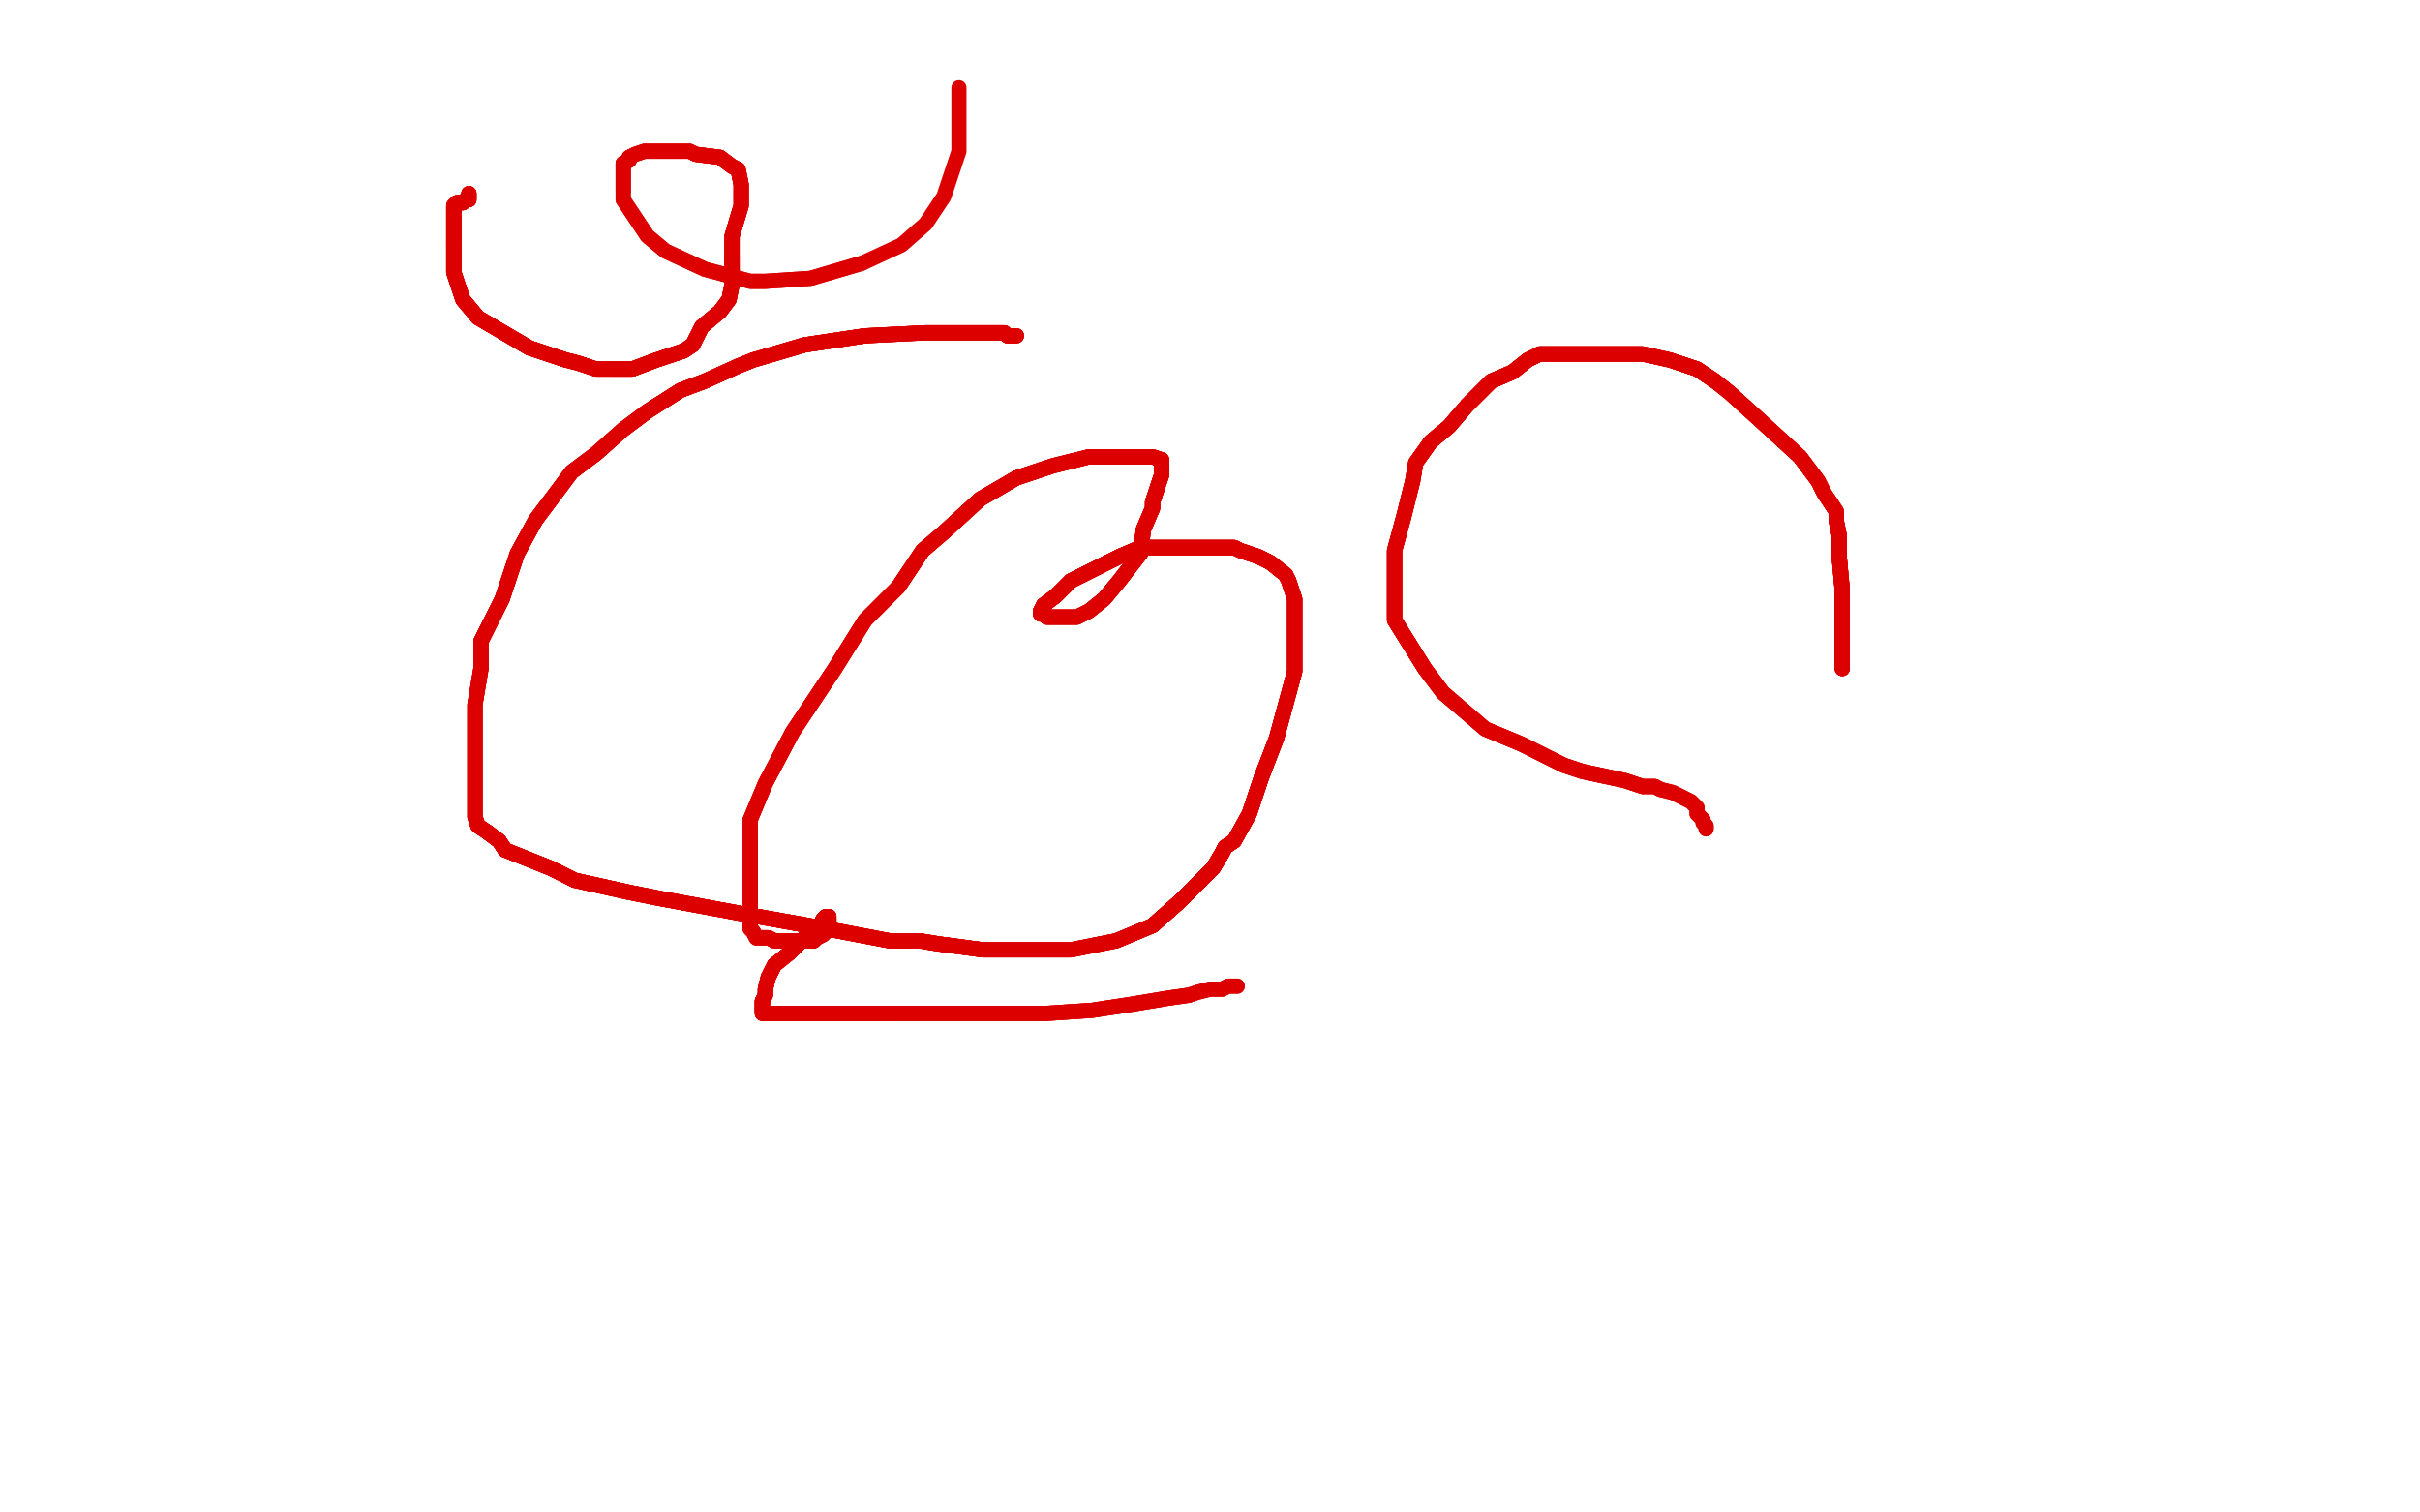 <?xml version="1.0" standalone="no"?>
<!DOCTYPE svg PUBLIC "-//W3C//DTD SVG 1.1//EN"
"http://www.w3.org/Graphics/SVG/1.1/DTD/svg11.dtd">

<svg width="800" height="500" version="1.1" xmlns="http://www.w3.org/2000/svg" xmlns:xlink="http://www.w3.org/1999/xlink" style="stroke-antialiasing: false"><desc>This SVG has been created on https://colorillo.com/</desc><rect x='0' y='0' width='800' height='500' style='fill: rgb(255,255,255); stroke-width:0' /><polyline points="336,111 333,111 332,110 329,110 326,110 322,110 318,110 306,110 286,111 266,114 249,119" style="fill: none; stroke: #dc0000; stroke-width: 5; stroke-linejoin: round; stroke-linecap: round; stroke-antialiasing: false; stroke-antialias: 0; opacity: 1.0"/>
<polyline points="336,111 333,111 332,110 329,110 326,110 322,110 318,110 306,110 286,111 266,114 249,119 244,121 233,126 225,129 214,136 206,142 197,150 189,156 177,172 171,183 166,198" style="fill: none; stroke: #dc0000; stroke-width: 5; stroke-linejoin: round; stroke-linecap: round; stroke-antialiasing: false; stroke-antialias: 0; opacity: 1.0"/>
<polyline points="336,111 333,111 332,110 329,110 326,110 322,110 318,110 306,110 286,111 266,114 249,119 244,121 233,126 225,129 214,136 206,142 197,150 189,156 177,172 171,183 166,198 161,208 159,212 159,221 157,233 157,251 157,259 157,266 157,270 158,273 161,275 165,278" style="fill: none; stroke: #dc0000; stroke-width: 5; stroke-linejoin: round; stroke-linecap: round; stroke-antialiasing: false; stroke-antialias: 0; opacity: 1.0"/>
<polyline points="336,111 333,111 332,110 329,110 326,110 322,110 318,110 306,110 286,111 266,114 249,119 244,121 233,126 225,129 214,136 206,142 197,150 189,156 177,172 171,183 166,198 161,208 159,212 159,221 157,233 157,251 157,259 157,266 157,270 158,273 161,275 165,278 167,281 182,287 190,291 208,295 218,297 245,302 273,307 294,311 304,311 310,312 325,314" style="fill: none; stroke: #dc0000; stroke-width: 5; stroke-linejoin: round; stroke-linecap: round; stroke-antialiasing: false; stroke-antialias: 0; opacity: 1.0"/>
<polyline points="286,111 266,114 249,119 244,121 233,126 225,129 214,136 206,142 197,150 189,156 177,172 171,183 166,198 161,208 159,212 159,221 157,233 157,251 157,259 157,266 157,270 158,273 161,275 165,278 167,281 182,287 190,291 208,295 218,297 245,302 273,307 294,311 304,311 310,312 325,314 329,314 336,314 345,314 354,314 369,311 381,306 390,298 396,292 401,287 404,282 405,280" style="fill: none; stroke: #dc0000; stroke-width: 5; stroke-linejoin: round; stroke-linecap: round; stroke-antialiasing: false; stroke-antialias: 0; opacity: 1.0"/>
<polyline points="166,198 161,208 159,212 159,221 157,233 157,251 157,259 157,266 157,270 158,273 161,275 165,278 167,281 182,287 190,291 208,295 218,297 245,302 273,307 294,311 304,311 310,312 325,314 329,314 336,314 345,314 354,314 369,311 381,306 390,298 396,292 401,287 404,282 405,280 408,278 413,269 417,257 422,244 428,222 428,212 428,203 428,198 426,192 425,190" style="fill: none; stroke: #dc0000; stroke-width: 5; stroke-linejoin: round; stroke-linecap: round; stroke-antialiasing: false; stroke-antialias: 0; opacity: 1.0"/>
<polyline points="157,270 158,273 161,275 165,278 167,281 182,287 190,291 208,295 218,297 245,302 273,307 294,311 304,311 310,312 325,314 329,314 336,314 345,314 354,314 369,311 381,306 390,298 396,292 401,287 404,282 405,280 408,278 413,269 417,257 422,244 428,222 428,212 428,203 428,198 426,192 425,190 420,186 416,184 413,183 410,182 408,181 402,181 396,181 381,181 377,181 370,184" style="fill: none; stroke: #dc0000; stroke-width: 5; stroke-linejoin: round; stroke-linecap: round; stroke-antialiasing: false; stroke-antialias: 0; opacity: 1.0"/>
<polyline points="161,275 165,278 167,281 182,287 190,291 208,295 218,297 245,302 273,307 294,311 304,311 310,312 325,314 329,314 336,314 345,314 354,314 369,311 381,306 390,298 396,292 401,287 404,282 405,280 408,278 413,269 417,257 422,244 428,222 428,212 428,203 428,198 426,192 425,190 420,186 416,184 413,183 410,182 408,181 402,181 396,181 381,181 377,181 370,184 364,187 354,192 349,197 345,200 344,202" style="fill: none; stroke: #dc0000; stroke-width: 5; stroke-linejoin: round; stroke-linecap: round; stroke-antialiasing: false; stroke-antialias: 0; opacity: 1.0"/>
<polyline points="381,306 390,298 396,292 401,287 404,282 405,280 408,278 413,269 417,257 422,244 428,222 428,212 428,203 428,198 426,192 425,190 420,186 416,184 413,183 410,182 408,181 402,181 396,181 381,181 377,181 370,184 364,187 354,192 349,197 345,200 344,202 344,203 345,203 346,204 349,204 352,204 356,204 360,202 365,198 370,192 377,183" style="fill: none; stroke: #dc0000; stroke-width: 5; stroke-linejoin: round; stroke-linecap: round; stroke-antialiasing: false; stroke-antialias: 0; opacity: 1.0"/>
<polyline points="381,306 390,298 396,292 401,287 404,282 405,280 408,278 413,269 417,257 422,244 428,222 428,212 428,203 428,198 426,192 425,190 420,186 416,184 413,183 410,182 408,181 402,181 396,181 381,181 377,181 370,184 364,187 354,192 349,197 345,200 344,202 344,203 345,203 346,204 349,204 352,204 356,204 360,202 365,198 370,192 377,183 378,175 381,168 381,166 384,157 384,155 384,153 384,152 381,151 378,151" style="fill: none; stroke: #dc0000; stroke-width: 5; stroke-linejoin: round; stroke-linecap: round; stroke-antialiasing: false; stroke-antialias: 0; opacity: 1.0"/>
<polyline points="413,183 410,182 408,181 402,181 396,181 381,181 377,181 370,184 364,187 354,192 349,197 345,200 344,202 344,203 345,203 346,204 349,204 352,204 356,204 360,202 365,198 370,192 377,183 378,175 381,168 381,166 384,157 384,155 384,153 384,152 381,151 378,151 374,151 364,151 360,151 348,154 336,158 324,165 312,176 305,182 297,194" style="fill: none; stroke: #dc0000; stroke-width: 5; stroke-linejoin: round; stroke-linecap: round; stroke-antialiasing: false; stroke-antialias: 0; opacity: 1.0"/>
<polyline points="408,181 402,181 396,181 381,181 377,181 370,184 364,187 354,192 349,197 345,200 344,202 344,203 345,203 346,204 349,204 352,204 356,204 360,202 365,198 370,192 377,183 378,175 381,168 381,166 384,157 384,155 384,153 384,152 381,151 378,151 374,151 364,151 360,151 348,154 336,158 324,165 312,176 305,182 297,194 286,205 276,221 262,242 253,259 248,271 248,277 248,284 248,289 248,298 248,301" style="fill: none; stroke: #dc0000; stroke-width: 5; stroke-linejoin: round; stroke-linecap: round; stroke-antialiasing: false; stroke-antialias: 0; opacity: 1.0"/>
<polyline points="377,183 378,175 381,168 381,166 384,157 384,155 384,153 384,152 381,151 378,151 374,151 364,151 360,151 348,154 336,158 324,165 312,176 305,182 297,194 286,205 276,221 262,242 253,259 248,271 248,277 248,284 248,289 248,298 248,301 248,304 248,307 249,308 250,310 252,310 253,310 254,310 256,311 258,311 261,311 264,311" style="fill: none; stroke: #dc0000; stroke-width: 5; stroke-linejoin: round; stroke-linecap: round; stroke-antialiasing: false; stroke-antialias: 0; opacity: 1.0"/>
<polyline points="377,183 378,175 381,168 381,166 384,157 384,155 384,153 384,152 381,151 378,151 374,151 364,151 360,151 348,154 336,158 324,165 312,176 305,182 297,194 286,205 276,221 262,242 253,259 248,271 248,277 248,284 248,289 248,298 248,301 248,304 248,307 249,308 250,310 252,310 253,310 254,310 256,311 258,311 261,311 264,311 266,311 269,311 270,310 272,309 273,308 274,306 274,305 274,304 274,303" style="fill: none; stroke: #dc0000; stroke-width: 5; stroke-linejoin: round; stroke-linecap: round; stroke-antialiasing: false; stroke-antialias: 0; opacity: 1.0"/>
<polyline points="248,277 248,284 248,289 248,298 248,301 248,304 248,307 249,308 250,310 252,310 253,310 254,310 256,311 258,311 261,311 264,311 266,311 269,311 270,310 272,309 273,308 274,306 274,305 274,304 274,303 273,303 272,304 272,305 269,307 266,310 261,315 256,319 254,323 253,327 253,329 252,331 252,333 252,334" style="fill: none; stroke: #dc0000; stroke-width: 5; stroke-linejoin: round; stroke-linecap: round; stroke-antialiasing: false; stroke-antialias: 0; opacity: 1.0"/>
<polyline points="248,277 248,284 248,289 248,298 248,301 248,304 248,307 249,308 250,310 252,310 253,310 254,310 256,311 258,311 261,311 264,311 266,311 269,311 270,310 272,309 273,308 274,306 274,305 274,304 274,303 273,303 272,304 272,305 269,307 266,310 261,315 256,319 254,323 253,327 253,329 252,331 252,333 252,334 252,335 253,335 254,335 257,335 260,335 262,335 268,335 285,335 289,335 296,335" style="fill: none; stroke: #dc0000; stroke-width: 5; stroke-linejoin: round; stroke-linecap: round; stroke-antialiasing: false; stroke-antialias: 0; opacity: 1.0"/>
<polyline points="261,311 264,311 266,311 269,311 270,310 272,309 273,308 274,306 274,305 274,304 274,303 273,303 272,304 272,305 269,307 266,310 261,315 256,319 254,323 253,327 253,329 252,331 252,333 252,334 252,335 253,335 254,335 257,335 260,335 262,335 268,335 285,335 289,335 296,335 305,335 313,335 325,335 337,335 346,335 361,334 374,332 386,330 393,329" style="fill: none; stroke: #dc0000; stroke-width: 5; stroke-linejoin: round; stroke-linecap: round; stroke-antialiasing: false; stroke-antialias: 0; opacity: 1.0"/>
<polyline points="261,311 264,311 266,311 269,311 270,310 272,309 273,308 274,306 274,305 274,304 274,303 273,303 272,304 272,305 269,307 266,310 261,315 256,319 254,323 253,327 253,329 252,331 252,333 252,334 252,335 253,335 254,335 257,335 260,335 262,335 268,335 285,335 289,335 296,335 305,335 313,335 325,335 337,335 346,335 361,334 374,332 386,330 393,329 396,328 400,327 404,327 406,326 409,326" style="fill: none; stroke: #dc0000; stroke-width: 5; stroke-linejoin: round; stroke-linecap: round; stroke-antialiasing: false; stroke-antialias: 0; opacity: 1.0"/>
<polyline points="261,311 264,311 266,311 269,311 270,310 272,309 273,308 274,306 274,305 274,304 274,303 273,303 272,304 272,305 269,307 266,310 261,315 256,319 254,323 253,327 253,329 252,331 252,333 252,334 252,335 253,335 254,335 257,335 260,335 262,335 268,335 285,335 289,335 296,335 305,335 313,335 325,335 337,335 346,335 361,334 374,332 386,330 393,329 396,328 400,327 404,327 406,326 409,326" style="fill: none; stroke: #dc0000; stroke-width: 5; stroke-linejoin: round; stroke-linecap: round; stroke-antialiasing: false; stroke-antialias: 0; opacity: 1.0"/>
<polyline points="609,221 609,220 609,219 609,217 609,216 609,213 609,211 609,205 609,195 608,184 608,177" style="fill: none; stroke: #dc0000; stroke-width: 5; stroke-linejoin: round; stroke-linecap: round; stroke-antialiasing: false; stroke-antialias: 0; opacity: 1.0"/>
<polyline points="609,221 609,220 609,219 609,217 609,216 609,213 609,211 609,205 609,195 608,184 608,177 607,172 607,169 603,163 601,159 595,151 583,140 572,130 567,126 561,122 555,120" style="fill: none; stroke: #dc0000; stroke-width: 5; stroke-linejoin: round; stroke-linecap: round; stroke-antialiasing: false; stroke-antialias: 0; opacity: 1.0"/>
<polyline points="609,221 609,220 609,219 609,217 609,216 609,213 609,211 609,205 609,195 608,184 608,177 607,172 607,169 603,163 601,159 595,151 583,140 572,130 567,126 561,122 555,120 552,119 543,117 539,117 532,117 521,117 515,117 509,117 505,119 500,123 493,126 485,134" style="fill: none; stroke: #dc0000; stroke-width: 5; stroke-linejoin: round; stroke-linecap: round; stroke-antialiasing: false; stroke-antialias: 0; opacity: 1.0"/>
<polyline points="609,221 609,220 609,219 609,217 609,216 609,213 609,211 609,205 609,195 608,184 608,177 607,172 607,169 603,163 601,159 595,151 583,140 572,130 567,126 561,122 555,120 552,119 543,117 539,117 532,117 521,117 515,117 509,117 505,119 500,123 493,126 485,134 479,141 473,146 468,153 467,159 464,171 461,182 461,194 461,205 471,221" style="fill: none; stroke: #dc0000; stroke-width: 5; stroke-linejoin: round; stroke-linecap: round; stroke-antialiasing: false; stroke-antialias: 0; opacity: 1.0"/>
<polyline points="609,221 609,220 609,219 609,217 609,216 609,213 609,211 609,205 609,195 608,184 608,177 607,172 607,169 603,163 601,159 595,151 583,140 572,130 567,126 561,122 555,120 552,119 543,117 539,117 532,117 521,117 515,117 509,117 505,119 500,123 493,126 485,134 479,141 473,146 468,153 467,159 464,171 461,182 461,194 461,205 471,221 477,229 491,241 503,246 517,253 523,255 537,258 543,260 547,260 549,261" style="fill: none; stroke: #dc0000; stroke-width: 5; stroke-linejoin: round; stroke-linecap: round; stroke-antialiasing: false; stroke-antialias: 0; opacity: 1.0"/>
<polyline points="567,126 561,122 555,120 552,119 543,117 539,117 532,117 521,117 515,117 509,117 505,119 500,123 493,126 485,134 479,141 473,146 468,153 467,159 464,171 461,182 461,194 461,205 471,221 477,229 491,241 503,246 517,253 523,255 537,258 543,260 547,260 549,261 553,262 557,264 559,265 561,267 561,269 563,271 563,272 564,273 564,274" style="fill: none; stroke: #dc0000; stroke-width: 5; stroke-linejoin: round; stroke-linecap: round; stroke-antialiasing: false; stroke-antialias: 0; opacity: 1.0"/>
<polyline points="567,126 561,122 555,120 552,119 543,117 539,117 532,117 521,117 515,117 509,117 505,119 500,123 493,126 485,134 479,141 473,146 468,153 467,159 464,171 461,182 461,194 461,205 471,221 477,229 491,241 503,246 517,253 523,255 537,258 543,260 547,260 549,261 553,262 557,264 559,265 561,267 561,269 563,271 563,272 564,273 564,274" style="fill: none; stroke: #dc0000; stroke-width: 5; stroke-linejoin: round; stroke-linecap: round; stroke-antialiasing: false; stroke-antialias: 0; opacity: 1.0"/>
<polyline points="155,64 155,65 155,66 154,66 153,67 151,67 150,68 150,70 150,77 150,80 150,81" style="fill: none; stroke: #dc0000; stroke-width: 5; stroke-linejoin: round; stroke-linecap: round; stroke-antialiasing: false; stroke-antialias: 0; opacity: 1.0"/>
<polyline points="155,64 155,65 155,66 154,66 153,67 151,67 150,68 150,70 150,77 150,80 150,81 150,90 153,99 158,105 175,115 187,119 191,120 197,122 202,122 209,122" style="fill: none; stroke: #dc0000; stroke-width: 5; stroke-linejoin: round; stroke-linecap: round; stroke-antialiasing: false; stroke-antialias: 0; opacity: 1.0"/>
<polyline points="155,64 155,65 155,66 154,66 153,67 151,67 150,68 150,70 150,77 150,80 150,81 150,90 153,99 158,105 175,115 187,119 191,120 197,122 202,122 209,122 217,119 226,116 229,114 232,108 238,103 241,99 242,94 242,85" style="fill: none; stroke: #dc0000; stroke-width: 5; stroke-linejoin: round; stroke-linecap: round; stroke-antialiasing: false; stroke-antialias: 0; opacity: 1.0"/>
<polyline points="155,64 155,65 155,66 154,66 153,67 151,67 150,68 150,70 150,77 150,80 150,81 150,90 153,99 158,105 175,115 187,119 191,120 197,122 202,122 209,122 217,119 226,116 229,114 232,108 238,103 241,99 242,94 242,85 242,78 245,68 245,66 245,63 245,61 244,56 242,55 238,52 230,51" style="fill: none; stroke: #dc0000; stroke-width: 5; stroke-linejoin: round; stroke-linecap: round; stroke-antialiasing: false; stroke-antialias: 0; opacity: 1.0"/>
<polyline points="155,64 155,65 155,66 154,66 153,67 151,67 150,68 150,70 150,77 150,80 150,81 150,90 153,99 158,105 175,115 187,119 191,120 197,122 202,122 209,122 217,119 226,116 229,114 232,108 238,103 241,99 242,94 242,85 242,78 245,68 245,66 245,63 245,61 244,56 242,55 238,52 230,51 228,50 225,50 222,50 213,50 210,51 208,52 208,53 206,54 206,55 206,63" style="fill: none; stroke: #dc0000; stroke-width: 5; stroke-linejoin: round; stroke-linecap: round; stroke-antialiasing: false; stroke-antialias: 0; opacity: 1.0"/>
<polyline points="150,81 150,90 153,99 158,105 175,115 187,119 191,120 197,122 202,122 209,122 217,119 226,116 229,114 232,108 238,103 241,99 242,94 242,85 242,78 245,68 245,66 245,63 245,61 244,56 242,55 238,52 230,51 228,50 225,50 222,50 213,50 210,51 208,52 208,53 206,54 206,55 206,63 206,66 214,78 220,83 233,89 248,93 253,93 268,92 285,87" style="fill: none; stroke: #dc0000; stroke-width: 5; stroke-linejoin: round; stroke-linecap: round; stroke-antialiasing: false; stroke-antialias: 0; opacity: 1.0"/>
<polyline points="202,122 209,122 217,119 226,116 229,114 232,108 238,103 241,99 242,94 242,85 242,78 245,68 245,66 245,63 245,61 244,56 242,55 238,52 230,51 228,50 225,50 222,50 213,50 210,51 208,52 208,53 206,54 206,55 206,63 206,66 214,78 220,83 233,89 248,93 253,93 268,92 285,87 298,81 306,74 312,65 313,62 314,59 317,50 317,46 317,41 317,29" style="fill: none; stroke: #dc0000; stroke-width: 5; stroke-linejoin: round; stroke-linecap: round; stroke-antialiasing: false; stroke-antialias: 0; opacity: 1.0"/>
</svg>
